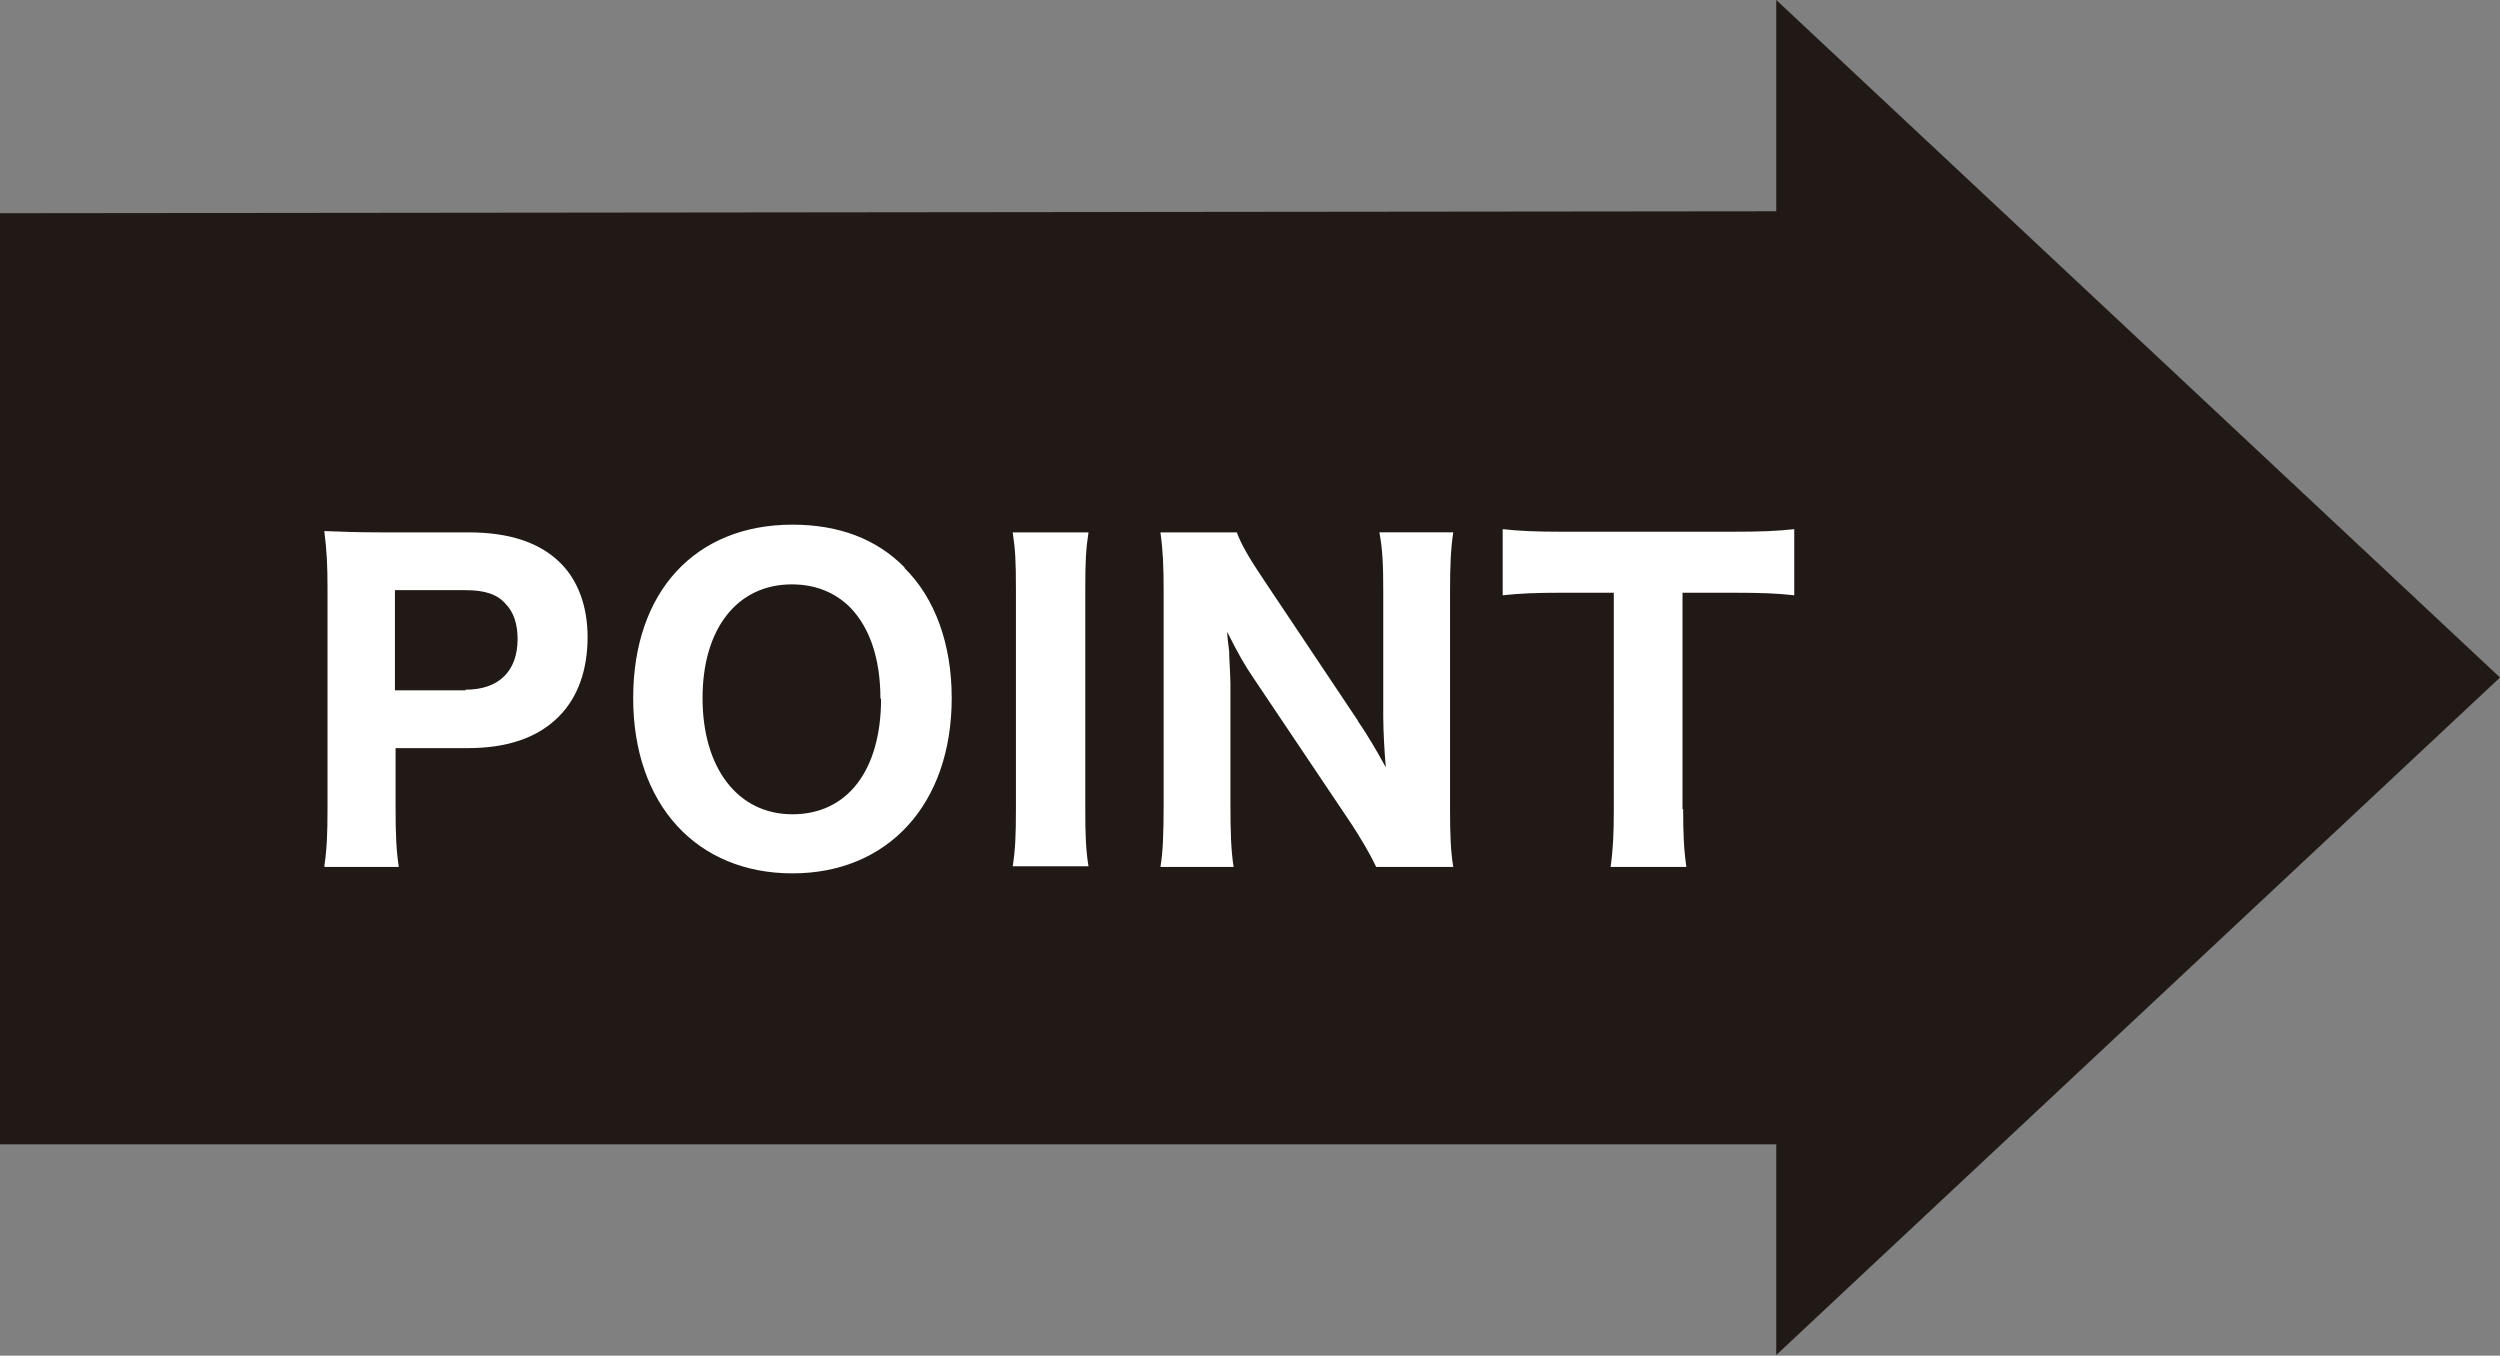 <svg id="_レイヤー_2" xmlns="http://www.w3.org/2000/svg" viewBox="0 0 38.93 21.11"><rect x="0" y="0" width="38.93" height="21.11" fill="#808080" stroke="none"/><defs><style>.cls-2{fill:#211915}</style></defs><g id="_注釈"><path class="cls-2" d="M38.71 10.55 27.81.34v3.1L.15 3.47v14.2h27.66v3.09l10.9-10.21z"/><path class="cls-2" d="M27.66 21.11v-3.29H0V3.32h.15l27.51-.03V0l11.27 10.55L27.66 21.1ZM.3 17.52h27.66v2.9l10.54-9.87L27.95.68v2.9h-.15L.29 3.61v13.91Z"/><path d="M5.05 13.49c.04-.26.05-.52.05-.88V9.15c0-.33-.01-.57-.05-.88.29.01.5.02.88.02h1.36c.65 0 1.12.16 1.44.48.27.27.42.67.42 1.15 0 .51-.15.94-.45 1.24-.33.33-.8.49-1.42.49H6.16v.95c0 .37.01.64.05.9H5.06Zm2.2-2.75c.52 0 .81-.29.81-.79 0-.23-.06-.42-.19-.55-.13-.15-.33-.21-.62-.21h-1.1v1.56h1.1Zm6.83-1.9c.48.47.74 1.19.74 2.03 0 1.65-.99 2.73-2.48 2.73s-2.48-1.07-2.48-2.73.97-2.7 2.48-2.7c.72 0 1.31.22 1.75.67Zm-.37 2.04c0-.63-.17-1.11-.47-1.42-.24-.24-.55-.36-.91-.36-.85 0-1.39.69-1.39 1.77s.54 1.81 1.4 1.81 1.38-.69 1.38-1.8Zm3.24-2.59c-.04.26-.05.45-.05.88v3.44c0 .41.01.63.05.88h-1.18c.04-.25.05-.49.05-.88V9.17c0-.44-.01-.61-.05-.88h1.18Zm4.19 2.93c.15.22.3.47.44.73-.02-.22-.04-.56-.04-.8V9.21c0-.42-.01-.65-.06-.92h1.15c-.04.27-.05.52-.05.93v3.39c0 .38.01.65.05.89h-1.2c-.08-.17-.23-.44-.44-.75l-1.47-2.19c-.13-.19-.24-.38-.41-.72q0 .08.03.3c0 .11.02.38.02.51v1.87c0 .44.01.73.05.98h-1.14c.04-.23.05-.53.05-.99V9.18c0-.35-.01-.61-.05-.89h1.19c.06.17.19.4.42.74l1.47 2.2Zm5.07 1.38c0 .37.01.62.05.9h-1.18c.04-.28.05-.53.05-.9V9.23h-.81c-.38 0-.66.01-.92.04V8.24c.26.03.54.04.91.04h2.66c.45 0 .7-.01.97-.04v1.03c-.26-.03-.51-.04-.97-.04h-.77v3.37Z" style="fill:#fff"/></g></svg>